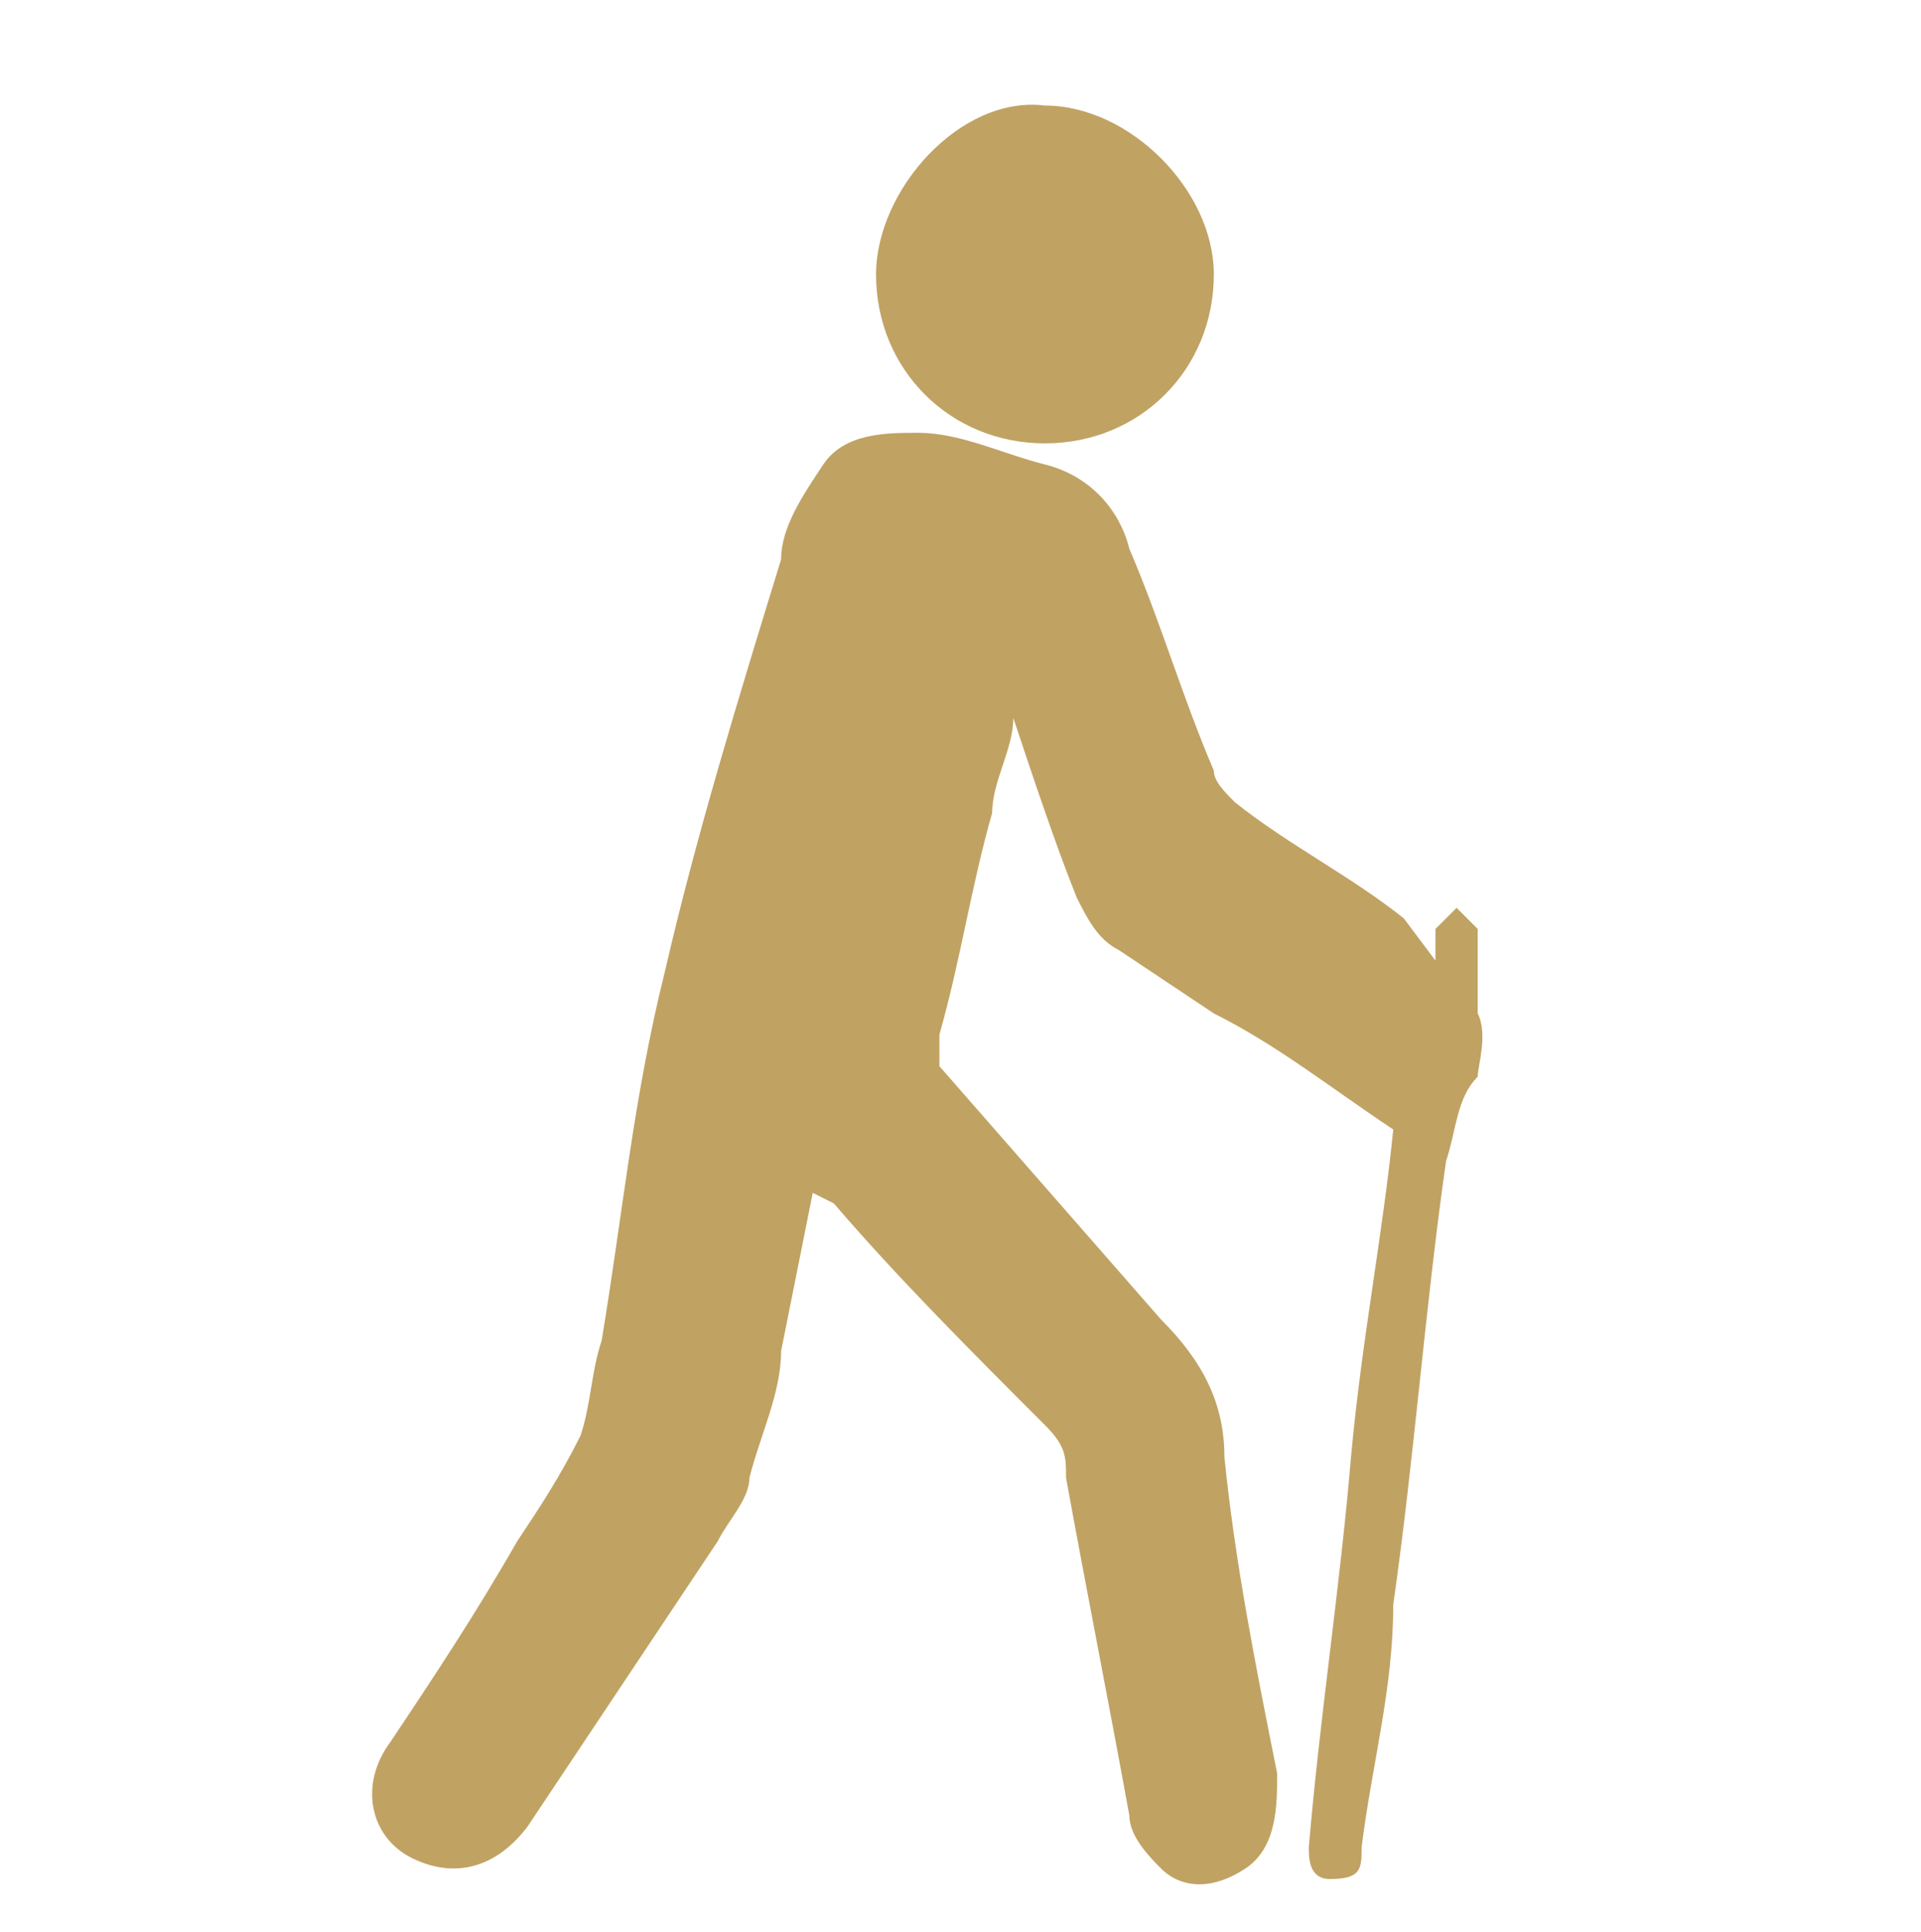<?xml version="1.0" encoding="UTF-8"?>
<svg id="Layer_1" data-name="Layer 1" xmlns="http://www.w3.org/2000/svg" version="1.1" viewBox="0 0 18.2 18.3">
  <g id="FqP6M8.tif">
    <g>
      <path d="M13.6,9.1c0-.1,0-.3,0-.3,0,0,.2-.2.2-.2,0,0,.1.1.2.2,0,0,0,0,0,.1,0,.2,0,.5,0,.7.1.2,0,.5,0,.6-.2.2-.2.5-.3.8-.2,1.4-.3,2.8-.5,4.2,0,.8-.2,1.5-.3,2.3,0,.2,0,.3-.3.3-.2,0-.2-.2-.2-.3.1-1.2.3-2.5.4-3.7.1-1.1.3-2.1.4-3.1-.6-.4-1.1-.8-1.7-1.1-.3-.2-.6-.4-.9-.6-.2-.1-.3-.3-.4-.5-.2-.5-.4-1.1-.6-1.7h0c0,.3-.2.6-.2.9-.2.7-.3,1.4-.5,2.1,0,0,0,.2,0,.3.7.8,1.4,1.6,2.1,2.4.4.4.6.8.6,1.3.1,1,.3,2,.5,3,0,.3,0,.7-.3.9-.3.2-.6.2-.8,0-.1-.1-.3-.3-.3-.5-.2-1.1-.4-2.1-.6-3.2,0-.2,0-.3-.2-.5-.7-.7-1.4-1.4-2-2.1,0,0,0,0-.2-.1-.1.5-.2,1-.3,1.5,0,.4-.2.8-.3,1.2,0,.2-.2.4-.3.6-.6.9-1.2,1.8-1.8,2.7-.3.4-.7.5-1.1.3-.4-.2-.5-.7-.2-1.1.4-.6.8-1.2,1.2-1.9.2-.3.4-.6.6-1,.1-.3.1-.6.2-.9.2-1.2.3-2.3.6-3.5.3-1.3.7-2.6,1.1-3.9,0-.3.2-.6.4-.9.2-.3.6-.3.9-.3.4,0,.8.2,1.2.3.4.1.7.4.8.8.3.7.5,1.4.8,2.1,0,.1.1.2.2.3.5.4,1.1.7,1.6,1.1Z" style="fill: #c0a263; stroke-width: 0px;"/>
      <path d="M9.9,1c.8,0,1.6.8,1.6,1.6,0,.9-.7,1.6-1.6,1.6-.9,0-1.6-.7-1.6-1.6,0-.8.8-1.7,1.6-1.6Z" style="fill: #c0a263; stroke-width: 0px;"/>
    </g>
  </g>
</svg>